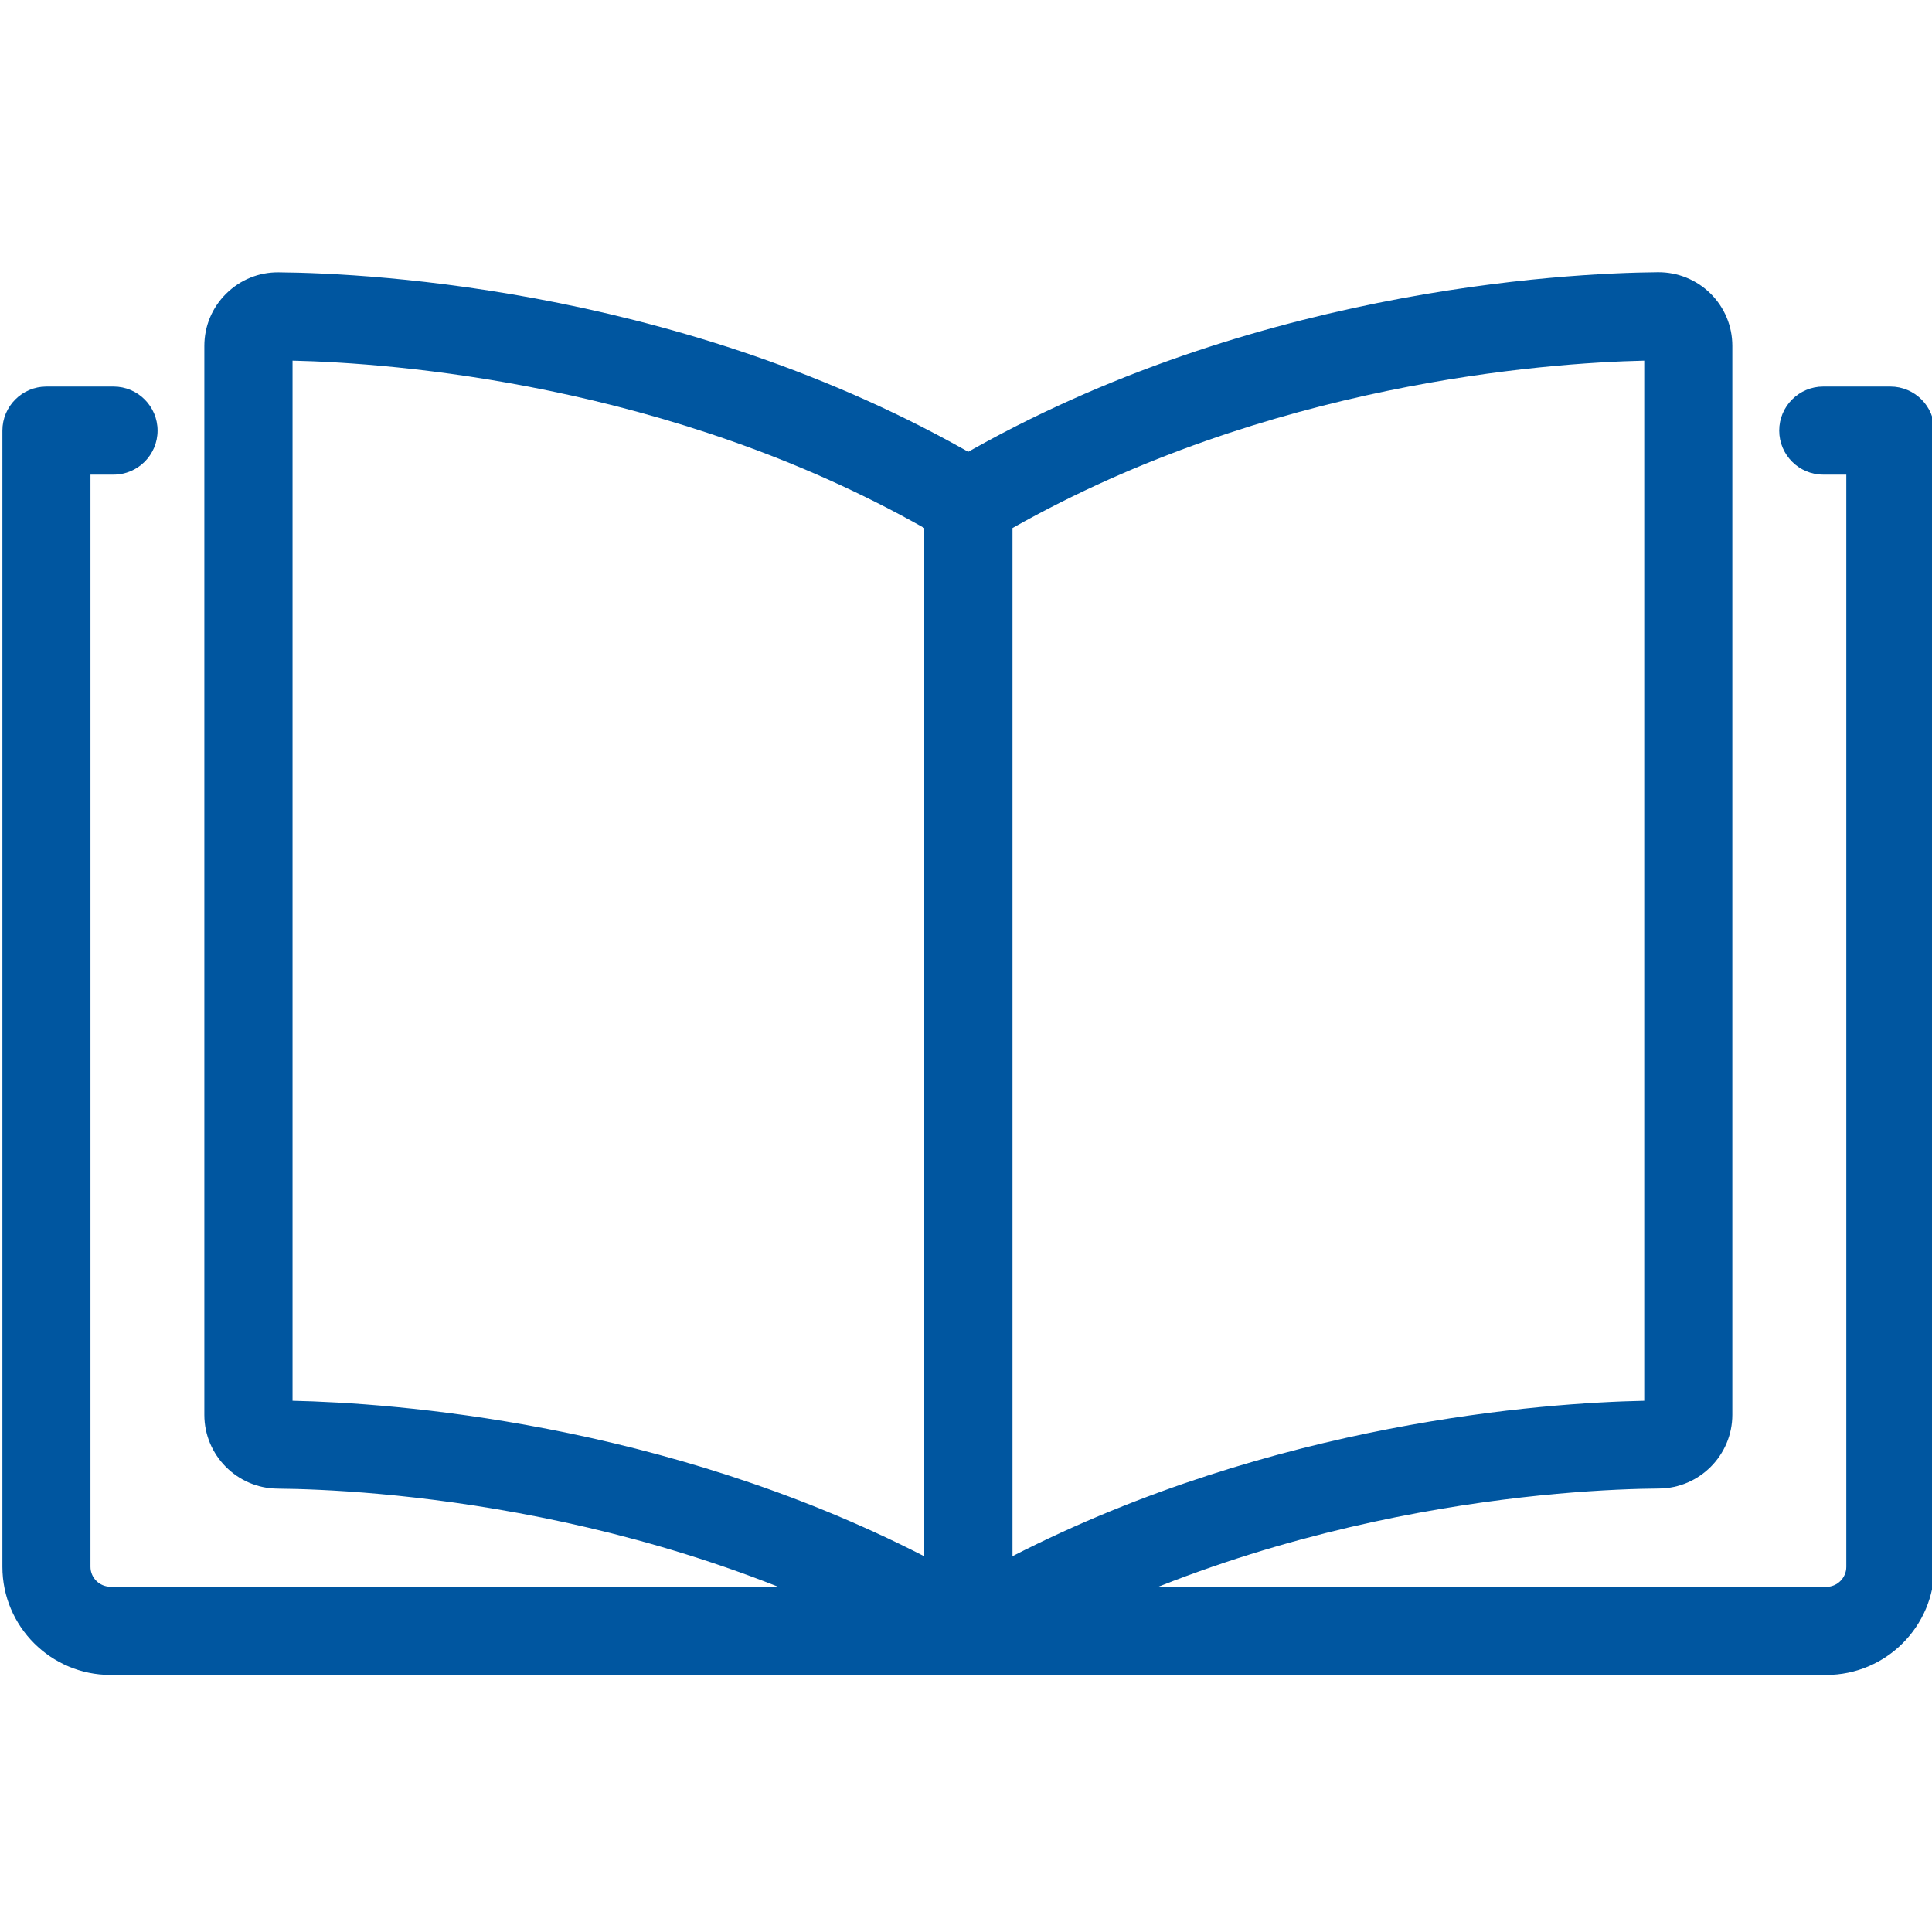 <svg xmlns="http://www.w3.org/2000/svg" xmlns:svg="http://www.w3.org/2000/svg" width="64" height="64" viewBox="0 0 16.933 16.933" id="svg1580"><defs id="defs1577"></defs><g id="layer1"><path d="m 2.439,12.275 z m 0.125,0.002 c 0.875,0.019 3.242,0.186 5.537,1.363 V 4.628 c -2.243,-1.269 -4.662,-1.447 -5.537,-1.467 z m 5.923,2.404 c -0.068,0 -0.137,-0.018 -0.198,-0.055 -2.417,-1.441 -5.094,-1.572 -5.857,-1.579 -0.353,-0.003 -0.641,-0.292 -0.641,-0.646 V 3.032 c 0,-0.174 0.068,-0.336 0.191,-0.458 0.124,-0.122 0.286,-0.189 0.461,-0.187 0.811,0.007 3.66,0.148 6.241,1.688 0.117,0.069 0.189,0.196 0.189,0.332 v 9.888 c 0,0.139 -0.075,0.267 -0.196,0.336 -0.059,0.033 -0.125,0.05 -0.191,0.05" style="fill:#0056a0;fill-opacity:1;fill-rule:nonzero;stroke:none;stroke-width:0.268" id="path1154"></path><path d="m 14.536,12.275 z m 0.003,0.386 h 2.67e-4 z M 8.874,4.628 V 13.639 C 11.169,12.463 13.536,12.295 14.411,12.277 V 3.161 c -0.875,0.02 -3.294,0.199 -5.537,1.467 M 8.487,14.68 c -0.066,0 -0.131,-0.017 -0.191,-0.05 -0.121,-0.069 -0.195,-0.197 -0.195,-0.336 V 4.406 c 0,-0.136 0.072,-0.262 0.189,-0.332 2.581,-1.539 5.43,-1.681 6.241,-1.688 0.173,-0.001 0.337,0.065 0.461,0.187 0.123,0.122 0.191,0.285 0.191,0.458 v 9.369 c 0,0.353 -0.287,0.643 -0.641,0.646 h -2.68e-4 c -0.763,0.006 -3.439,0.138 -5.856,1.579 -0.061,0.036 -0.129,0.055 -0.198,0.055" style="fill:#0056a0;fill-opacity:1;fill-rule:nonzero;stroke:none;stroke-width:0.268" id="path1158"></path><path d="M 8.488,14.68 H 0.969 c -0.523,0 -0.948,-0.425 -0.948,-0.948 V 3.774 c 0,-0.213 0.173,-0.386 0.386,-0.386 h 0.588 c 0.213,0 0.386,0.173 0.386,0.386 0,0.213 -0.173,0.386 -0.386,0.386 h -0.202 v 9.572 c 0,0.097 0.079,0.175 0.176,0.175 H 8.488 c 0.213,0 0.386,0.173 0.386,0.386 0,0.213 -0.173,0.386 -0.386,0.386" style="fill:#0056a0;fill-opacity:1;fill-rule:nonzero;stroke:none;stroke-width:0.268" id="path1162"></path><path d="M 16.006,14.68 H 8.488 c -0.213,0 -0.386,-0.173 -0.386,-0.386 0,-0.213 0.173,-0.386 0.386,-0.386 h 7.518 c 0.097,0 0.176,-0.079 0.176,-0.175 V 4.16 h -0.202 c -0.213,0 -0.386,-0.173 -0.386,-0.386 0,-0.213 0.173,-0.386 0.386,-0.386 h 0.588 c 0.213,0 0.386,0.173 0.386,0.386 v 9.958 c 0,0.523 -0.425,0.948 -0.948,0.948" style="fill:#0056a0;fill-opacity:1;fill-rule:nonzero;stroke:none;stroke-width:0.268" id="path1166"></path></g></svg>